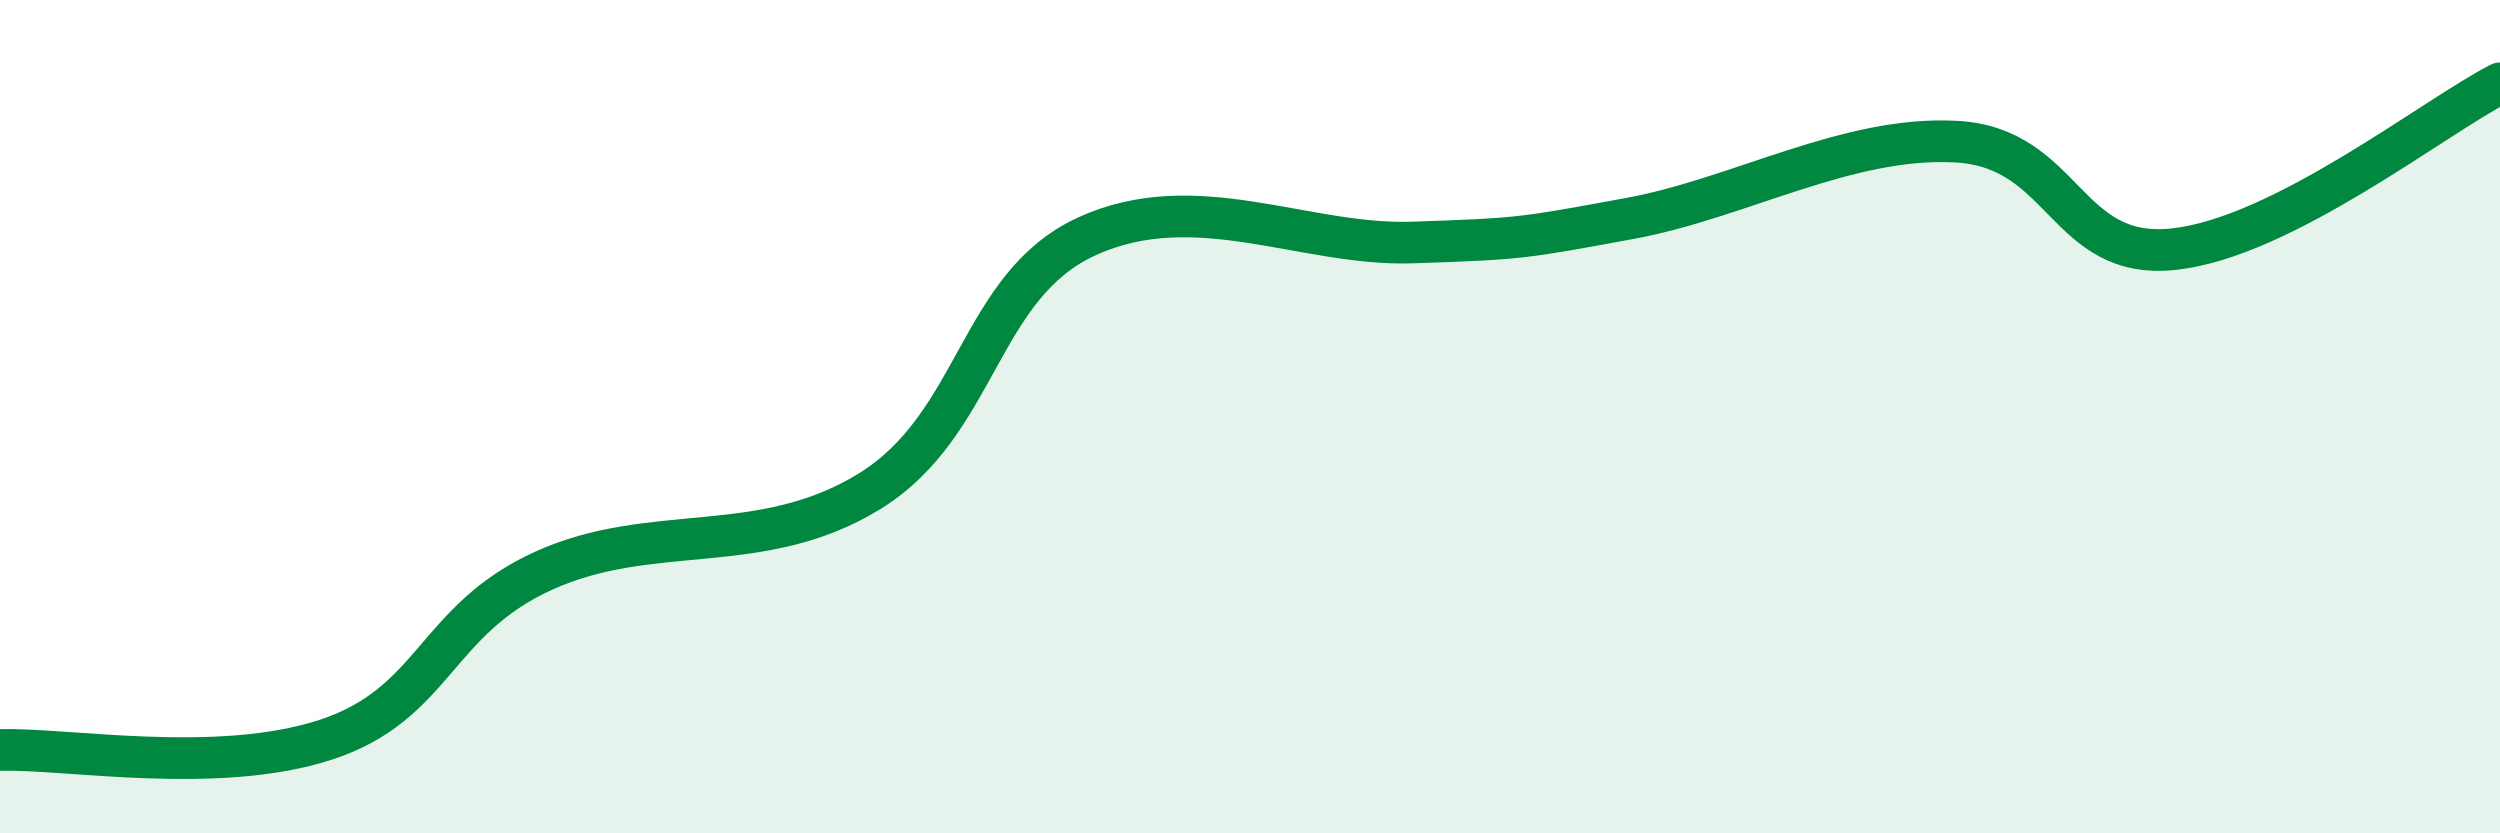 
    <svg width="60" height="20" viewBox="0 0 60 20" xmlns="http://www.w3.org/2000/svg">
      <path
        d="M 0,18 C 1.57,17.95 5.22,18.61 7.83,17.75 C 10.44,16.89 10.43,14.89 13.04,13.7 C 15.65,12.51 18.26,13.4 20.87,11.79 C 23.48,10.18 23.48,6.86 26.09,5.67 C 28.7,4.48 31.3,5.91 33.91,5.82 C 36.52,5.73 36.52,5.72 39.13,5.24 C 41.74,4.76 44.35,3.25 46.96,3.4 C 49.57,3.55 49.56,6.26 52.17,5.98 C 54.78,5.7 58.43,2.8 60,2L60 20L0 20Z"
        fill="#008740"
        opacity="0.1"
        stroke-linecap="round"
        stroke-linejoin="round"
      />
      <path
        d="M 0,18 C 1.57,17.95 5.22,18.61 7.83,17.75 C 10.44,16.89 10.43,14.89 13.04,13.7 C 15.65,12.51 18.26,13.4 20.87,11.79 C 23.48,10.18 23.48,6.86 26.09,5.67 C 28.7,4.48 31.3,5.91 33.91,5.82 C 36.52,5.73 36.52,5.72 39.13,5.24 C 41.74,4.76 44.35,3.25 46.96,3.4 C 49.57,3.55 49.56,6.26 52.17,5.98 C 54.78,5.7 58.43,2.8 60,2"
        stroke="#008740"
        stroke-width="1"
        fill="none"
        stroke-linecap="round"
        stroke-linejoin="round"
      />
    </svg>
  